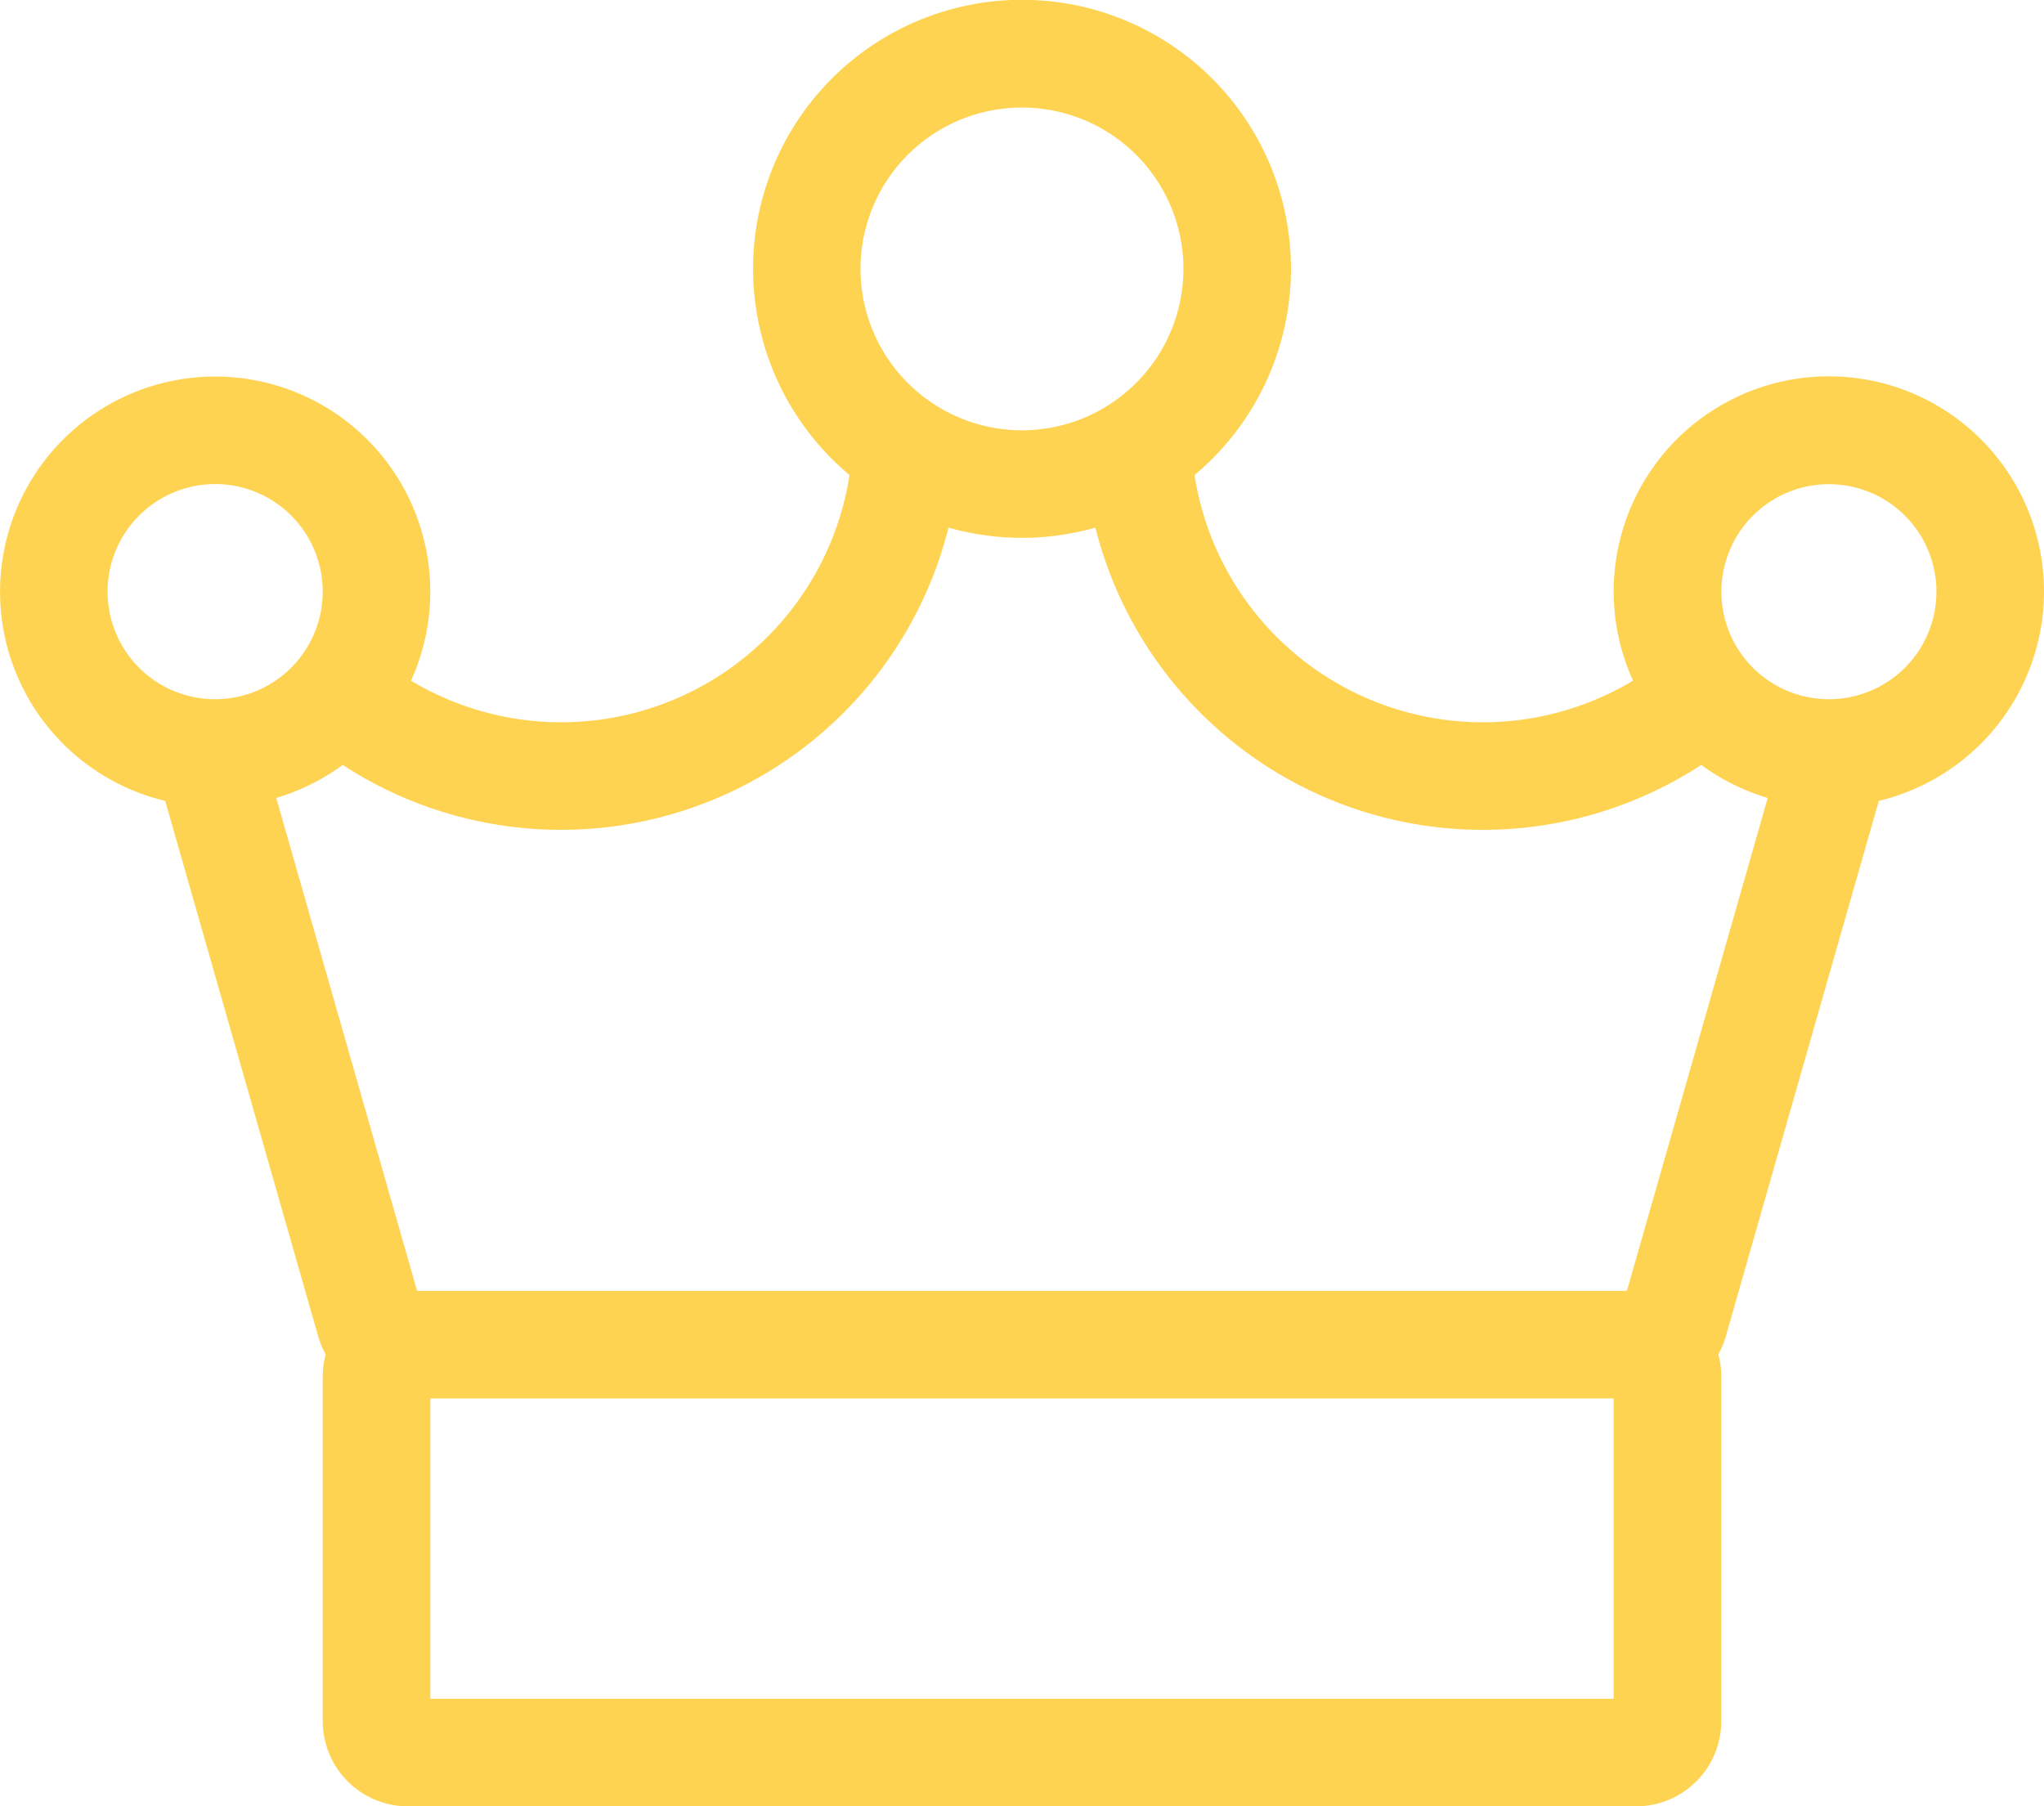 <svg xmlns="http://www.w3.org/2000/svg" width="333.289" height="294.552" viewBox="0 0 333.289 294.552">
  <path id="XMLID_25_" d="M333.289,118.561a35.083,35.083,0,1,0-67.01,14.514,47.572,47.572,0,0,1-71.5-33.528,43.854,43.854,0,1,0-56.261,0,47.572,47.572,0,0,1-71.5,33.528A35.077,35.077,0,1,0,26.938,152.68L51.9,240.051a13.684,13.684,0,0,0,1.2,2.875,13.808,13.808,0,0,0-.475,3.542v56.278a13.9,13.9,0,0,0,13.888,13.888H266.777a13.9,13.9,0,0,0,13.888-13.888V246.469a13.808,13.808,0,0,0-.475-3.543,13.711,13.711,0,0,0,1.2-2.876l24.964-87.371A35.138,35.138,0,0,0,333.289,118.561ZM166.644,39.625a26.3,26.3,0,0,1,13.948,48.608c-.432.271-.868.532-1.313.777l-.126.071c-.475.258-.96.5-1.449.723-.133.062-.268.122-.4.182-.457.2-.917.4-1.384.571-.054.02-.105.043-.159.063-.525.195-1.059.369-1.6.529-.115.034-.232.066-.348.1q-.7.2-1.4.356c-.092.021-.184.045-.277.064q-.828.176-1.667.3c-.1.014-.2.025-.3.038-.463.062-.929.111-1.4.15-.146.011-.293.025-.441.033-.561.036-1.124.061-1.69.061s-1.129-.025-1.69-.061c-.147-.01-.294-.022-.441-.033-.467-.038-.933-.087-1.4-.15-.1-.013-.2-.024-.3-.038q-.839-.124-1.667-.3c-.093-.02-.184-.043-.277-.064q-.706-.159-1.4-.356c-.116-.032-.232-.065-.348-.1-.537-.16-1.07-.334-1.6-.529-.053-.02-.105-.043-.159-.063-.467-.176-.927-.368-1.384-.571q-.2-.089-.4-.182c-.489-.227-.973-.465-1.449-.723-.043-.023-.084-.048-.126-.071-.445-.245-.881-.506-1.313-.777a26.3,26.3,0,0,1,13.946-48.608ZM35.083,101.02A17.532,17.532,0,0,1,47.5,130.935l-.04.041q-.583.58-1.217,1.106l-.028.023A17.554,17.554,0,0,1,42,134.677l-.161.07c-.464.195-.939.367-1.423.522l-.25.078c-.475.144-.959.27-1.451.374l-.254.05c-.5.1-1.014.18-1.532.234-.057.006-.115.009-.172.014-.551.053-1.109.085-1.673.085a17.542,17.542,0,0,1,0-35.084Zm228.04,198.073H70.166V250.123H263.123Zm2.155-66.512H68.011L45.046,152.205c.1-.03.2-.066.3-.1.145-.045.289-.092.433-.139.4-.128.8-.261,1.189-.4l.338-.125q.66-.246,1.311-.518l.177-.075a34.962,34.962,0,0,0,7.087-4.036,65.142,65.142,0,0,0,98.781-38.689c.2.057.4.105.6.16.228.061.456.124.686.182q.775.195,1.559.36c.367.078.737.146,1.106.214.232.042.462.085.694.125q.622.105,1.249.194l.12.015a42.886,42.886,0,0,0,11.926,0l.12-.015q.628-.088,1.249-.194c.232-.039.463-.082.694-.125.37-.068.74-.136,1.106-.214q.783-.166,1.559-.36c.23-.058.457-.12.686-.182.2-.053.4-.1.6-.16A65.142,65.142,0,0,0,277.4,146.813a34.963,34.963,0,0,0,7.087,4.036l.177.075q.65.272,1.311.518l.338.125c.394.142.79.275,1.189.4.145.046.288.094.433.139.1.031.2.067.3.1ZM298.206,136.1c-.565,0-1.122-.032-1.673-.085-.057-.005-.115-.008-.172-.014-.518-.054-1.029-.136-1.532-.234-.085-.017-.17-.032-.254-.05-.492-.1-.975-.23-1.451-.374-.083-.025-.168-.051-.25-.078-.483-.154-.959-.327-1.423-.522l-.161-.07a17.582,17.582,0,0,1-4.219-2.572l-.027-.023q-.634-.525-1.217-1.106l-.04-.041a17.531,17.531,0,1,1,12.419,5.169Z" transform="translate(0 -22.083)" fill="#ffd352"/>
</svg>
